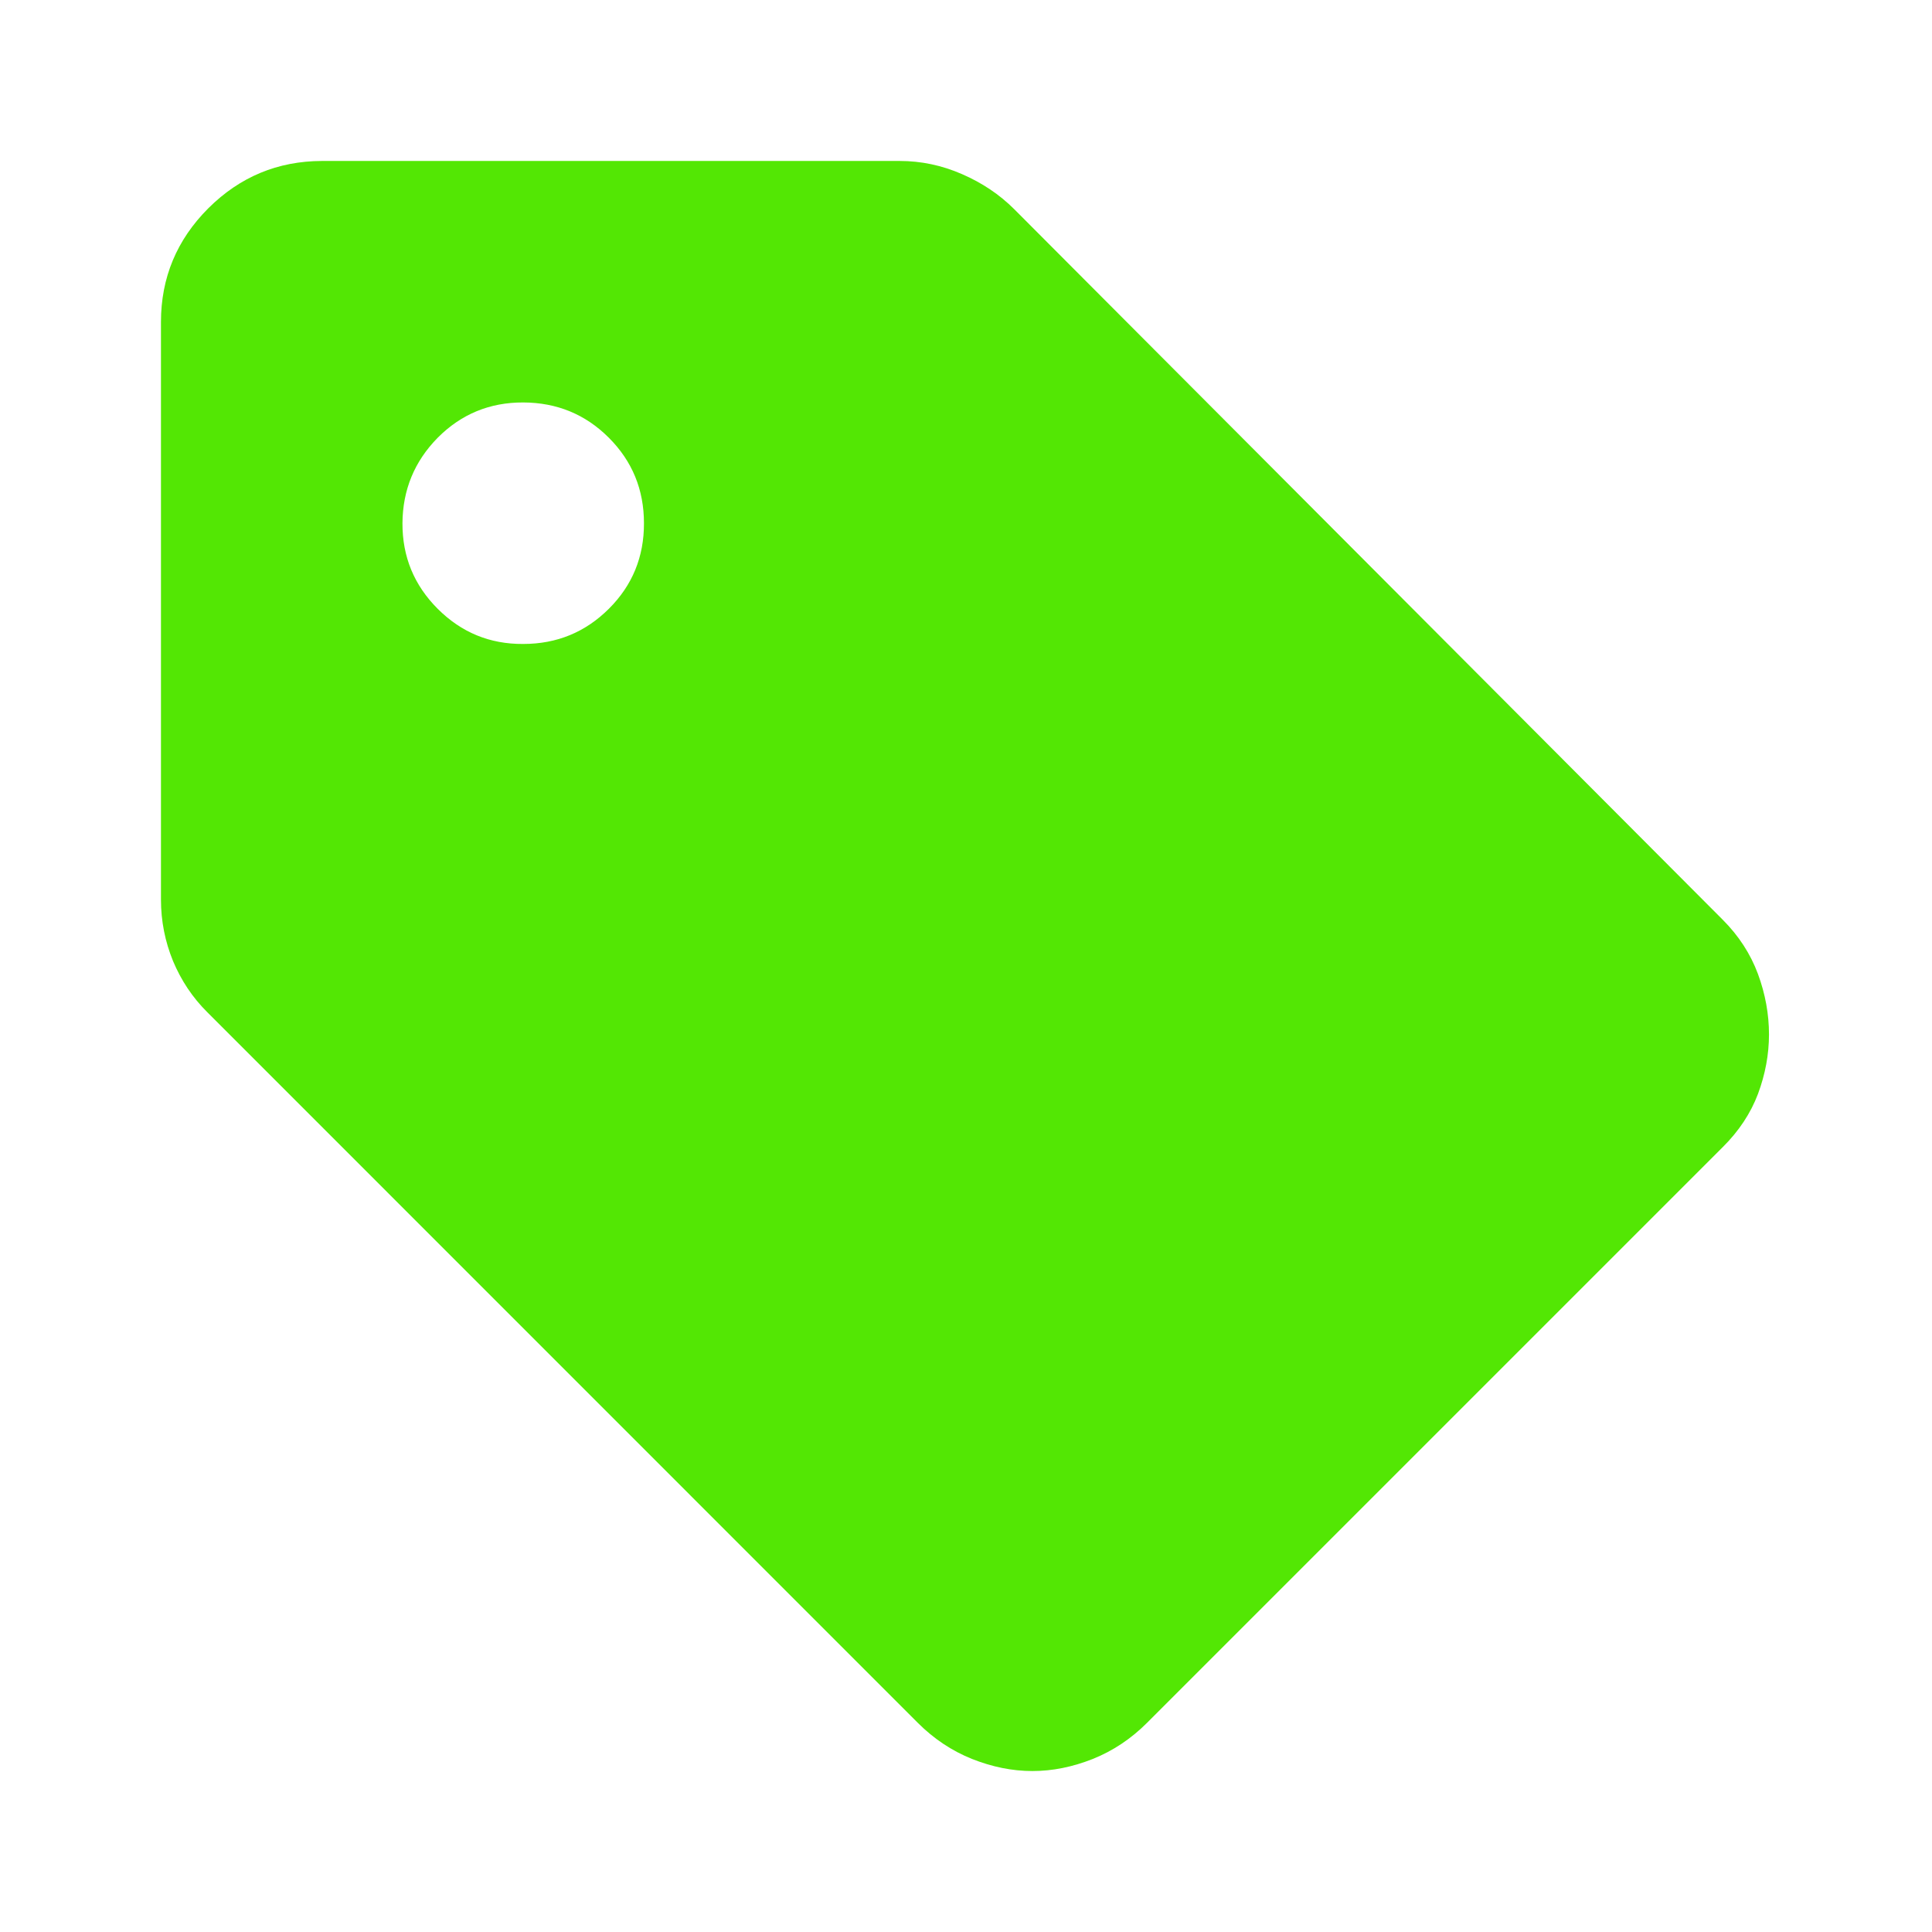 <svg width="16" height="16" viewBox="0 0 16 16" fill="none" xmlns="http://www.w3.org/2000/svg">
<path d="M14.267 9.5L9.5 14.267C9.367 14.4 9.217 14.5 9.05 14.567C8.883 14.633 8.717 14.667 8.55 14.667C8.383 14.667 8.217 14.633 8.05 14.567C7.883 14.5 7.733 14.4 7.6 14.267L1.717 8.383C1.594 8.261 1.5 8.119 1.433 7.959C1.367 7.798 1.333 7.628 1.333 7.45V2.667C1.333 2.3 1.464 1.986 1.725 1.725C1.987 1.464 2.3 1.334 2.667 1.333H7.45C7.628 1.333 7.8 1.369 7.967 1.442C8.133 1.514 8.278 1.611 8.4 1.733L14.267 7.617C14.4 7.75 14.497 7.9 14.559 8.067C14.62 8.233 14.65 8.4 14.65 8.567C14.65 8.733 14.619 8.897 14.559 9.059C14.498 9.22 14.401 9.367 14.267 9.5ZM4.333 5.333C4.611 5.333 4.847 5.236 5.042 5.042C5.237 4.848 5.334 4.611 5.333 4.333C5.333 4.055 5.236 3.819 5.042 3.625C4.848 3.431 4.612 3.334 4.333 3.333C4.055 3.332 3.819 3.43 3.625 3.625C3.432 3.821 3.335 4.057 3.333 4.333C3.332 4.61 3.429 4.846 3.625 5.042C3.821 5.238 4.057 5.335 4.333 5.333Z" fill="#53E704"/>
</svg>
